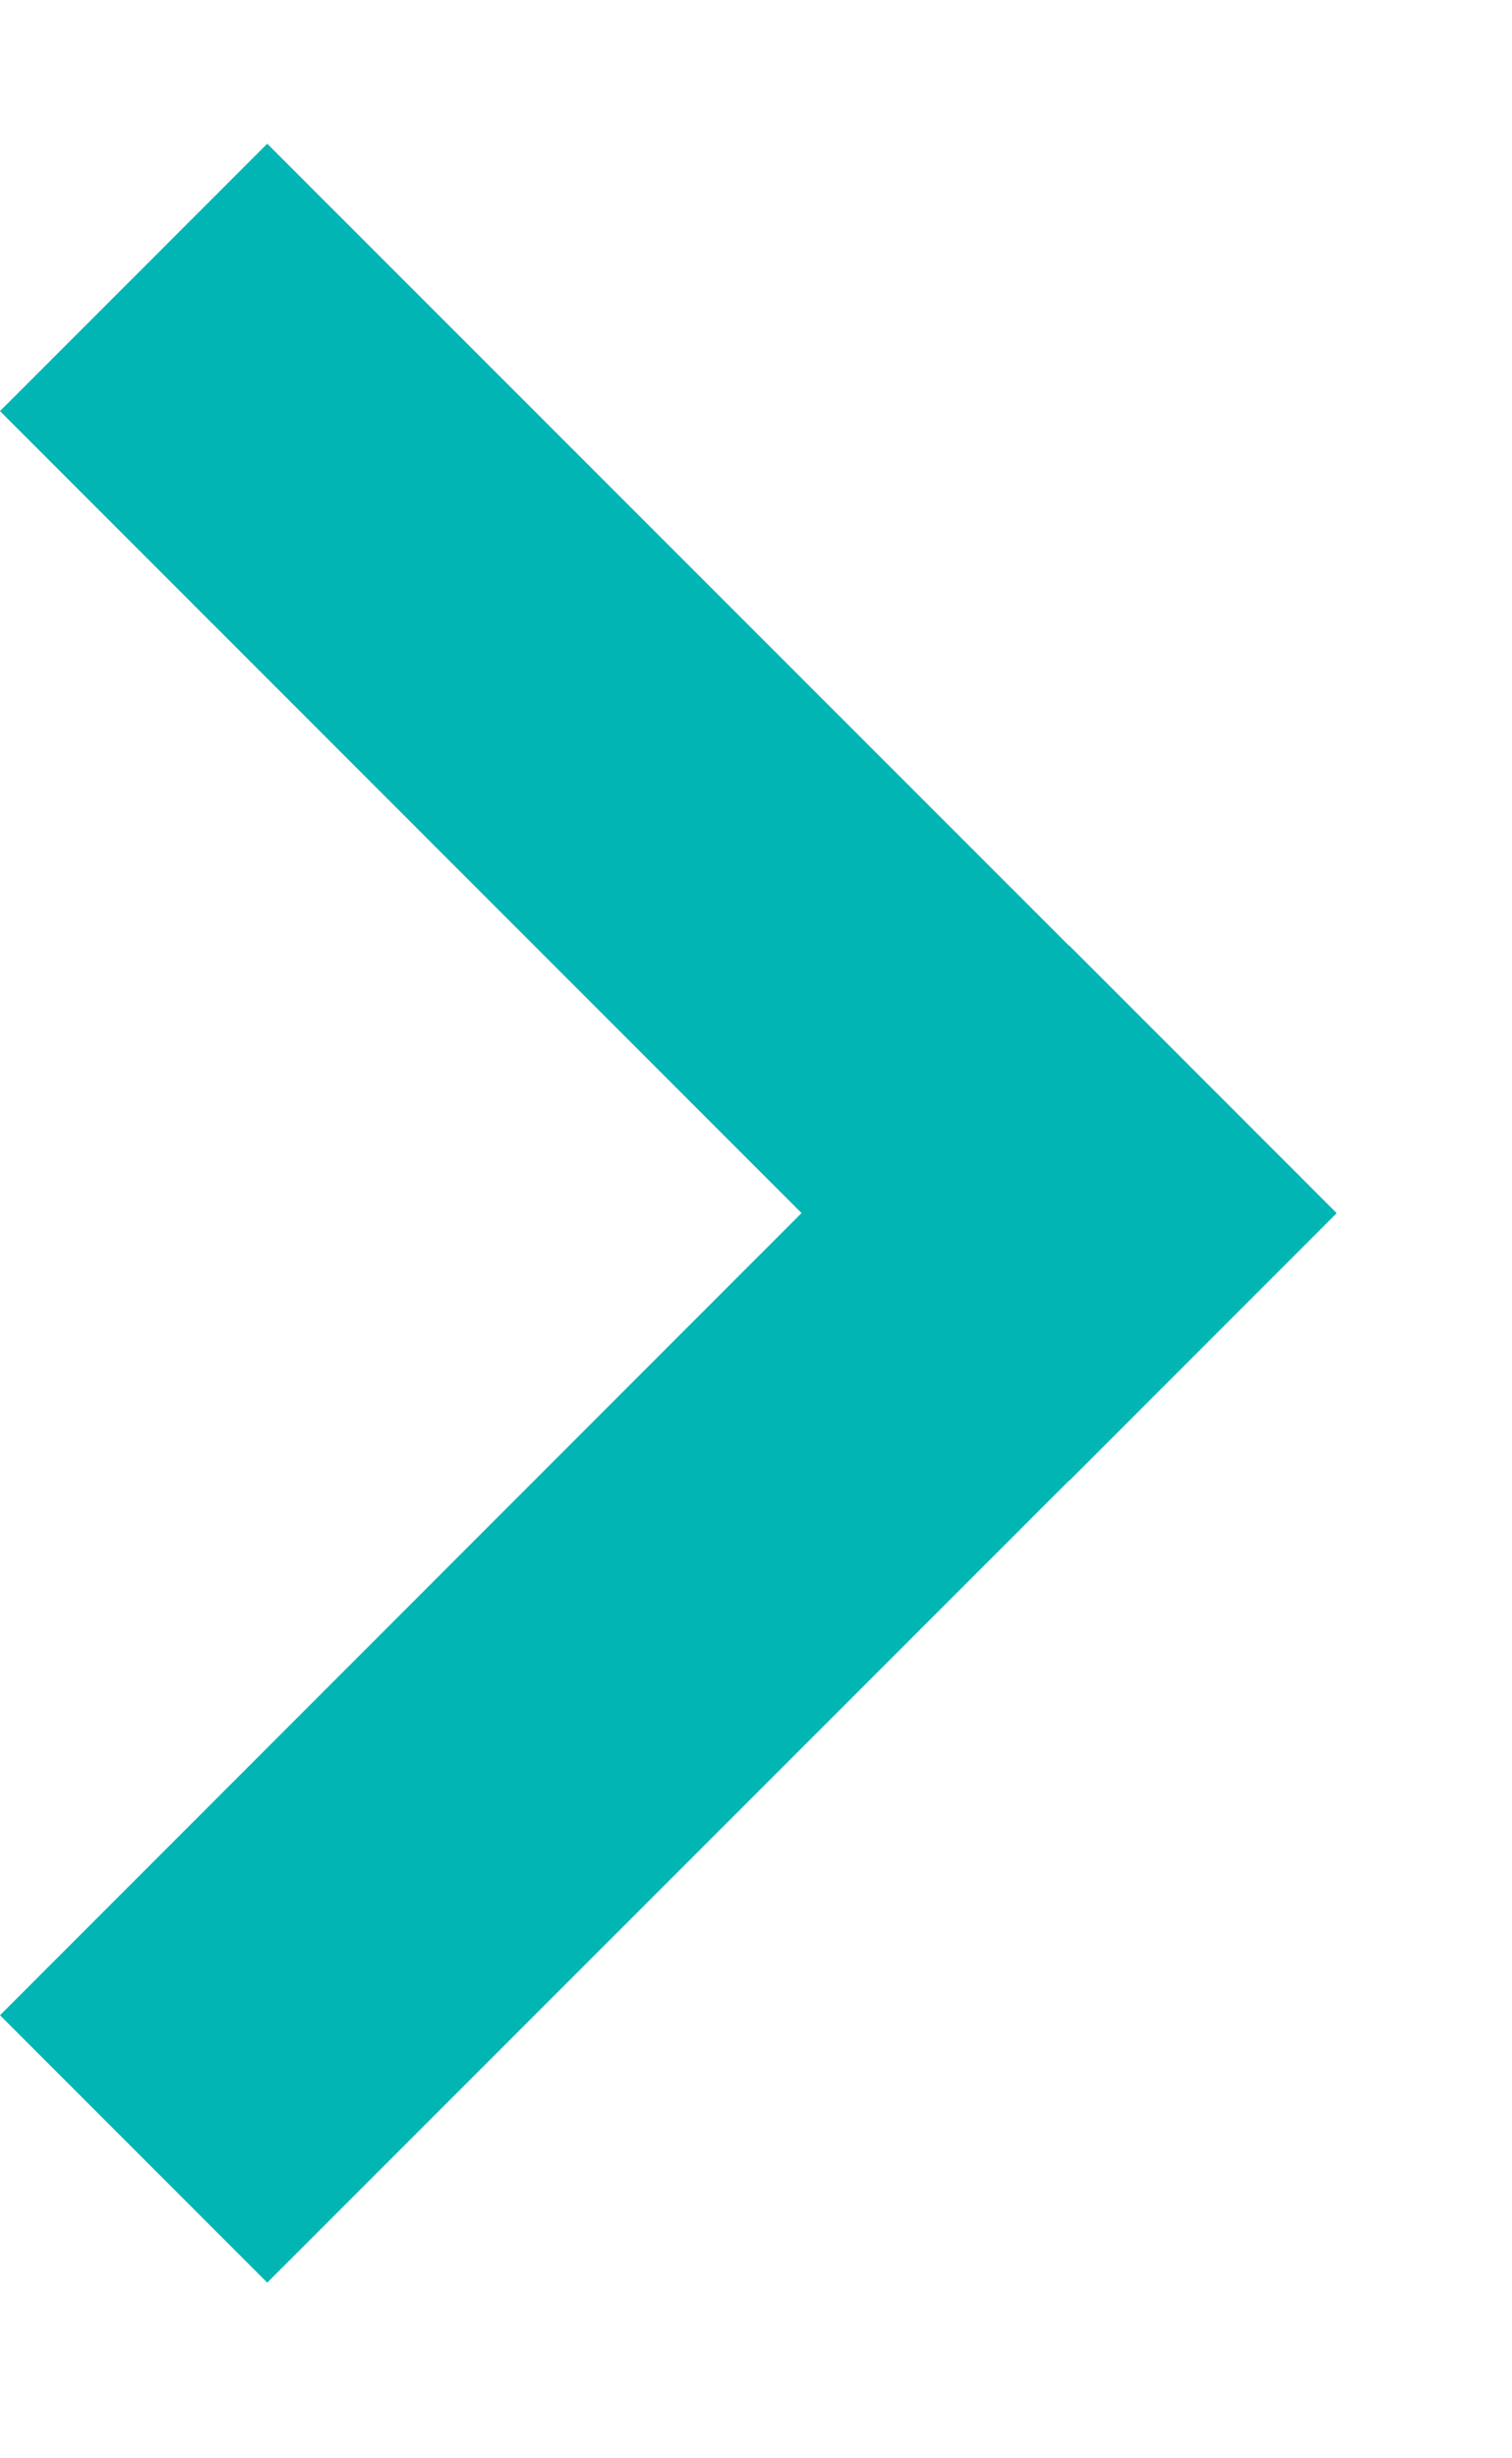 <?xml version="1.0" encoding="UTF-8"?>
<svg width="8px" height="13px" viewBox="0 0 8 13" version="1.1" xmlns="http://www.w3.org/2000/svg" xmlns:xlink="http://www.w3.org/1999/xlink">
    <!-- Generator: Sketch 53.2 (72643) - https://sketchapp.com -->
    <title>arrow</title>
    <desc>Created with Sketch.</desc>
    <g id="story-1" stroke="none" stroke-width="1" fill="none" fill-rule="evenodd">
        <g id="Story:-4" transform="translate(-294, -631)" fill="#00B5B3">
            <g id="button-dark" transform="translate(137, 615)">
                <path d="M164.07,22.415 L164.071,22.417 L162.657,23.831 L162.656,23.83 L158.414,28.071 L157,26.657 L161.241,22.415 L157,18.174 L158.414,16.76 L162.656,21.001 L162.657,21 L164.071,22.414 L164.07,22.415 Z" id="arrow"></path>
            </g>
        </g>
    </g>
</svg>